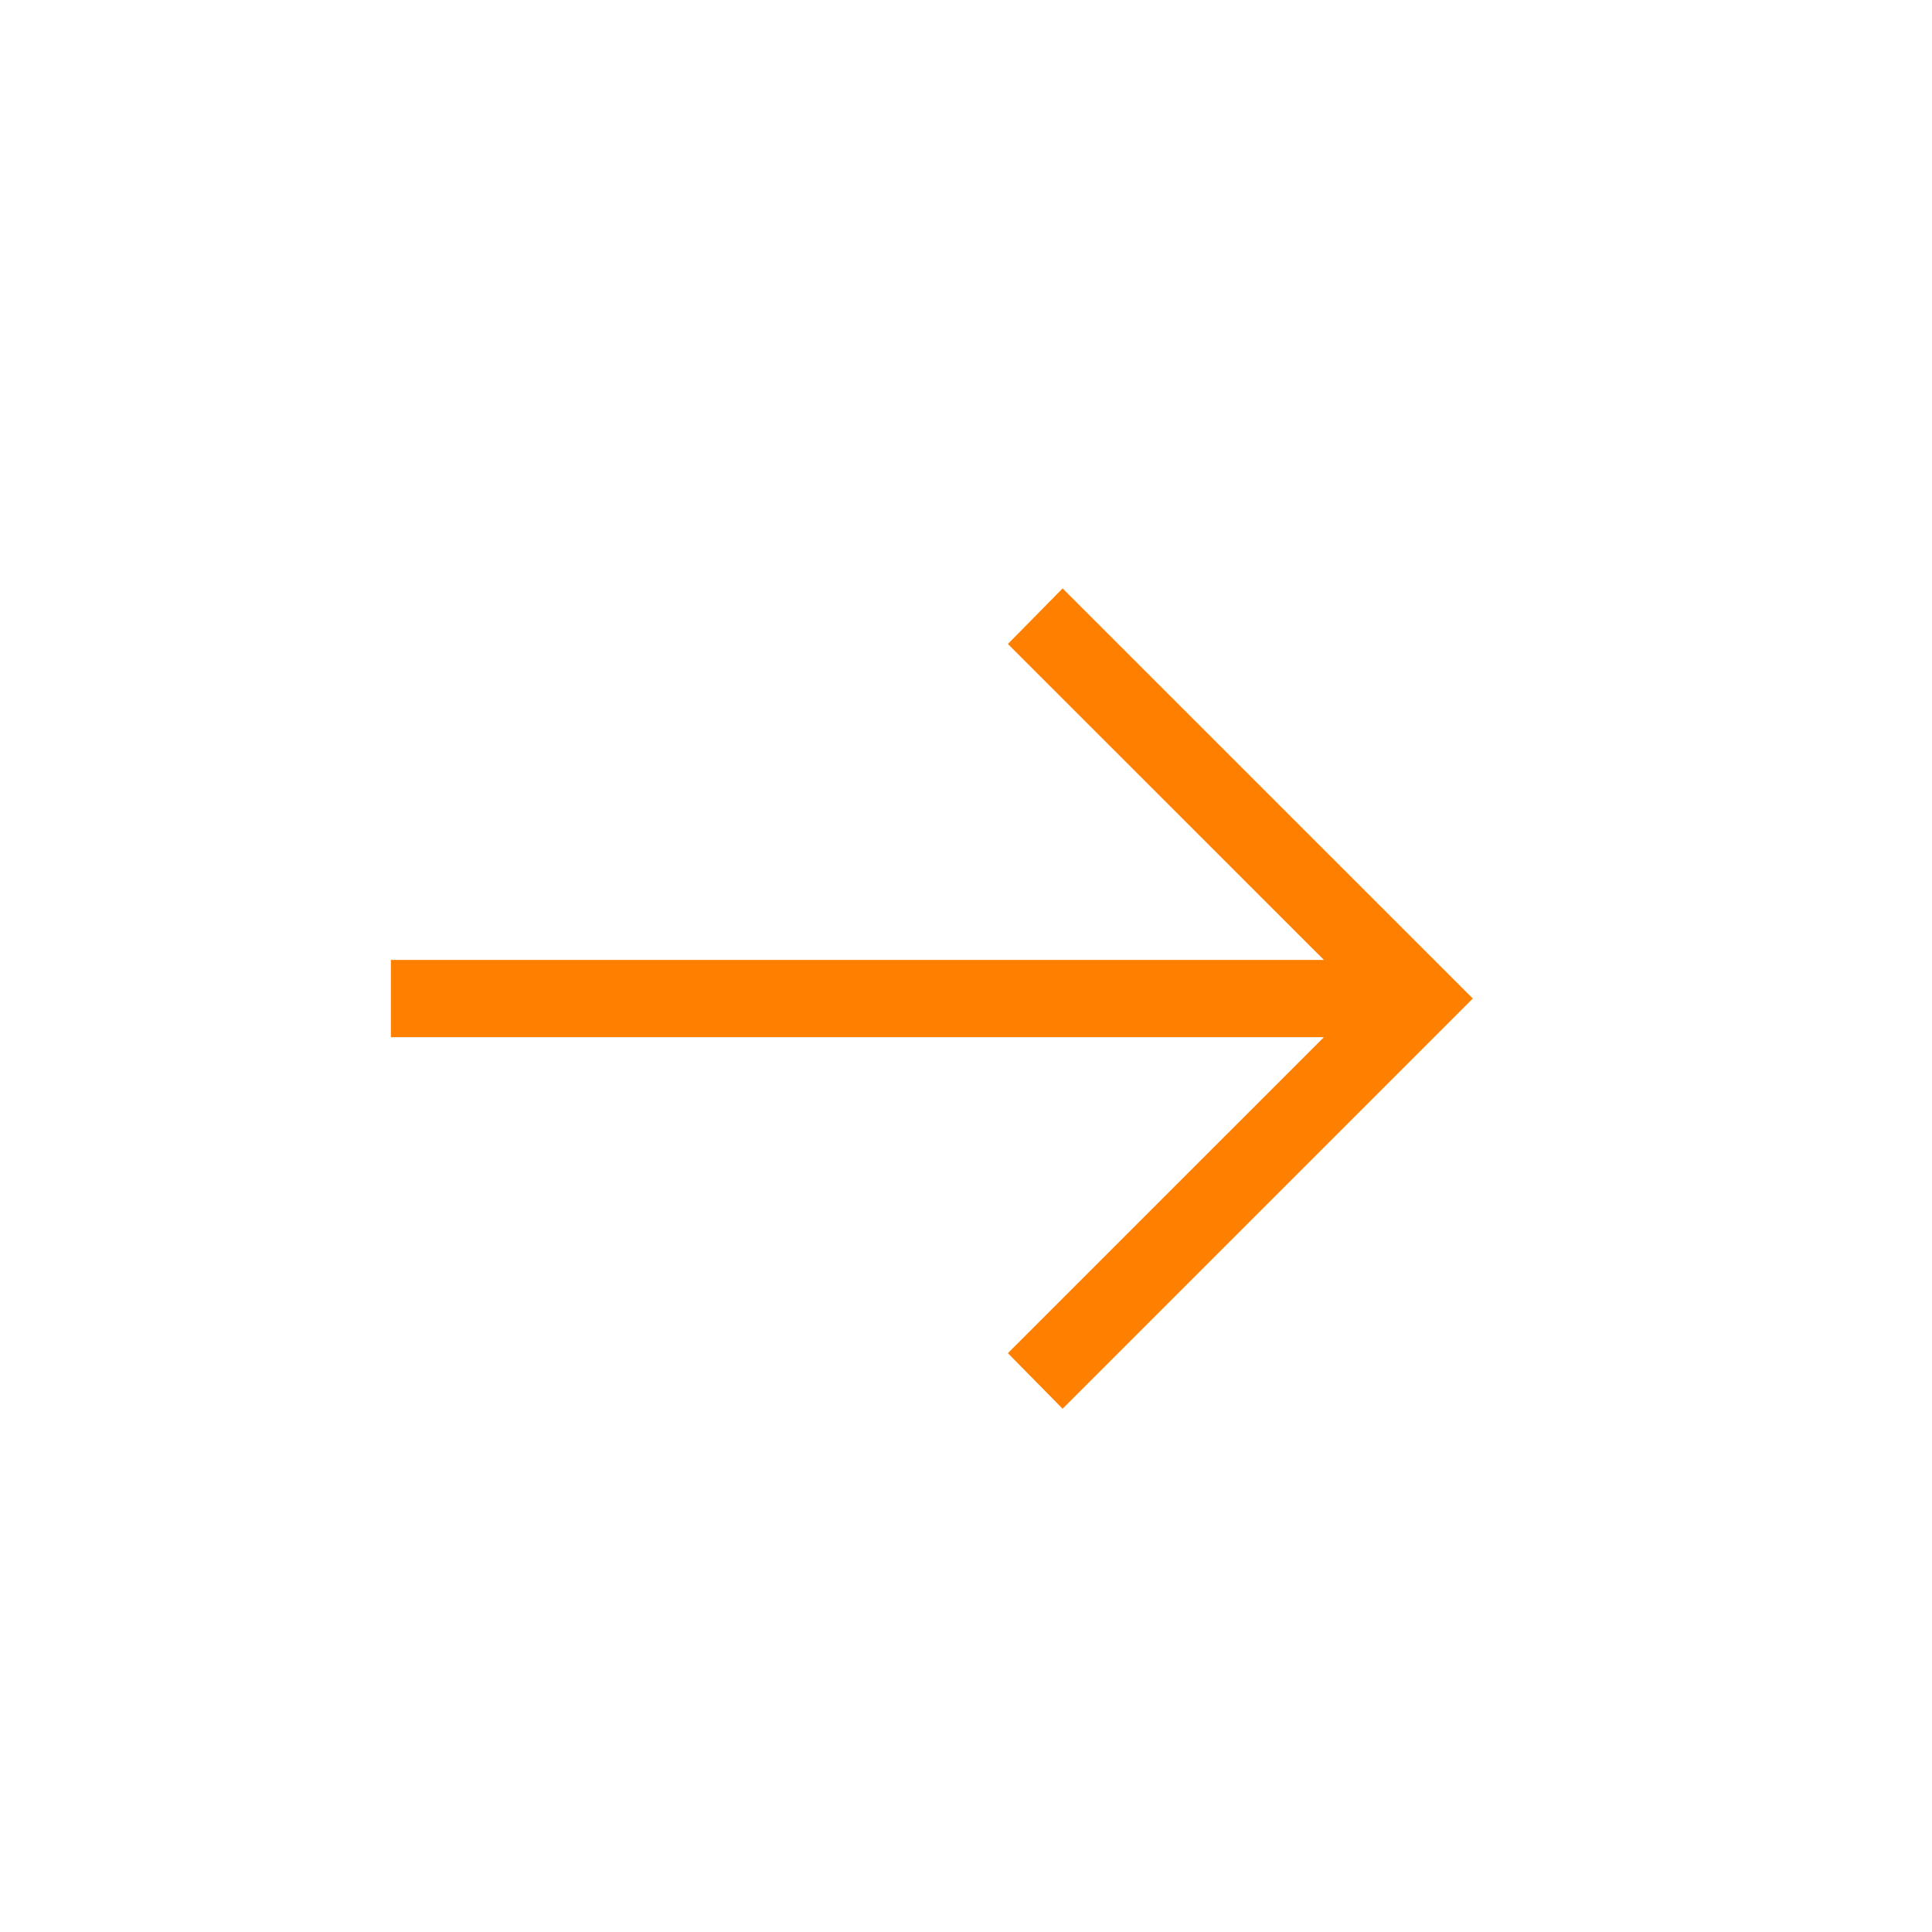 <svg width="25" height="25" viewBox="0 0 25 25" fill="none" xmlns="http://www.w3.org/2000/svg">
<mask id="mask0_293_21475" style="mask-type:alpha" maskUnits="userSpaceOnUse" x="0" y="0" width="25" height="25">
<rect x="0.058" y="0.921" width="24" height="24" fill="#D9D9D9"/>
</mask>
<g mask="url(#mask0_293_21475)">
<path d="M13.75 18.229L13.042 17.51L17.131 13.421H5.058V12.421H17.131L13.042 8.333L13.75 7.614L19.058 12.921L13.75 18.229Z" fill="#FF8000"/>
</g>
</svg>
